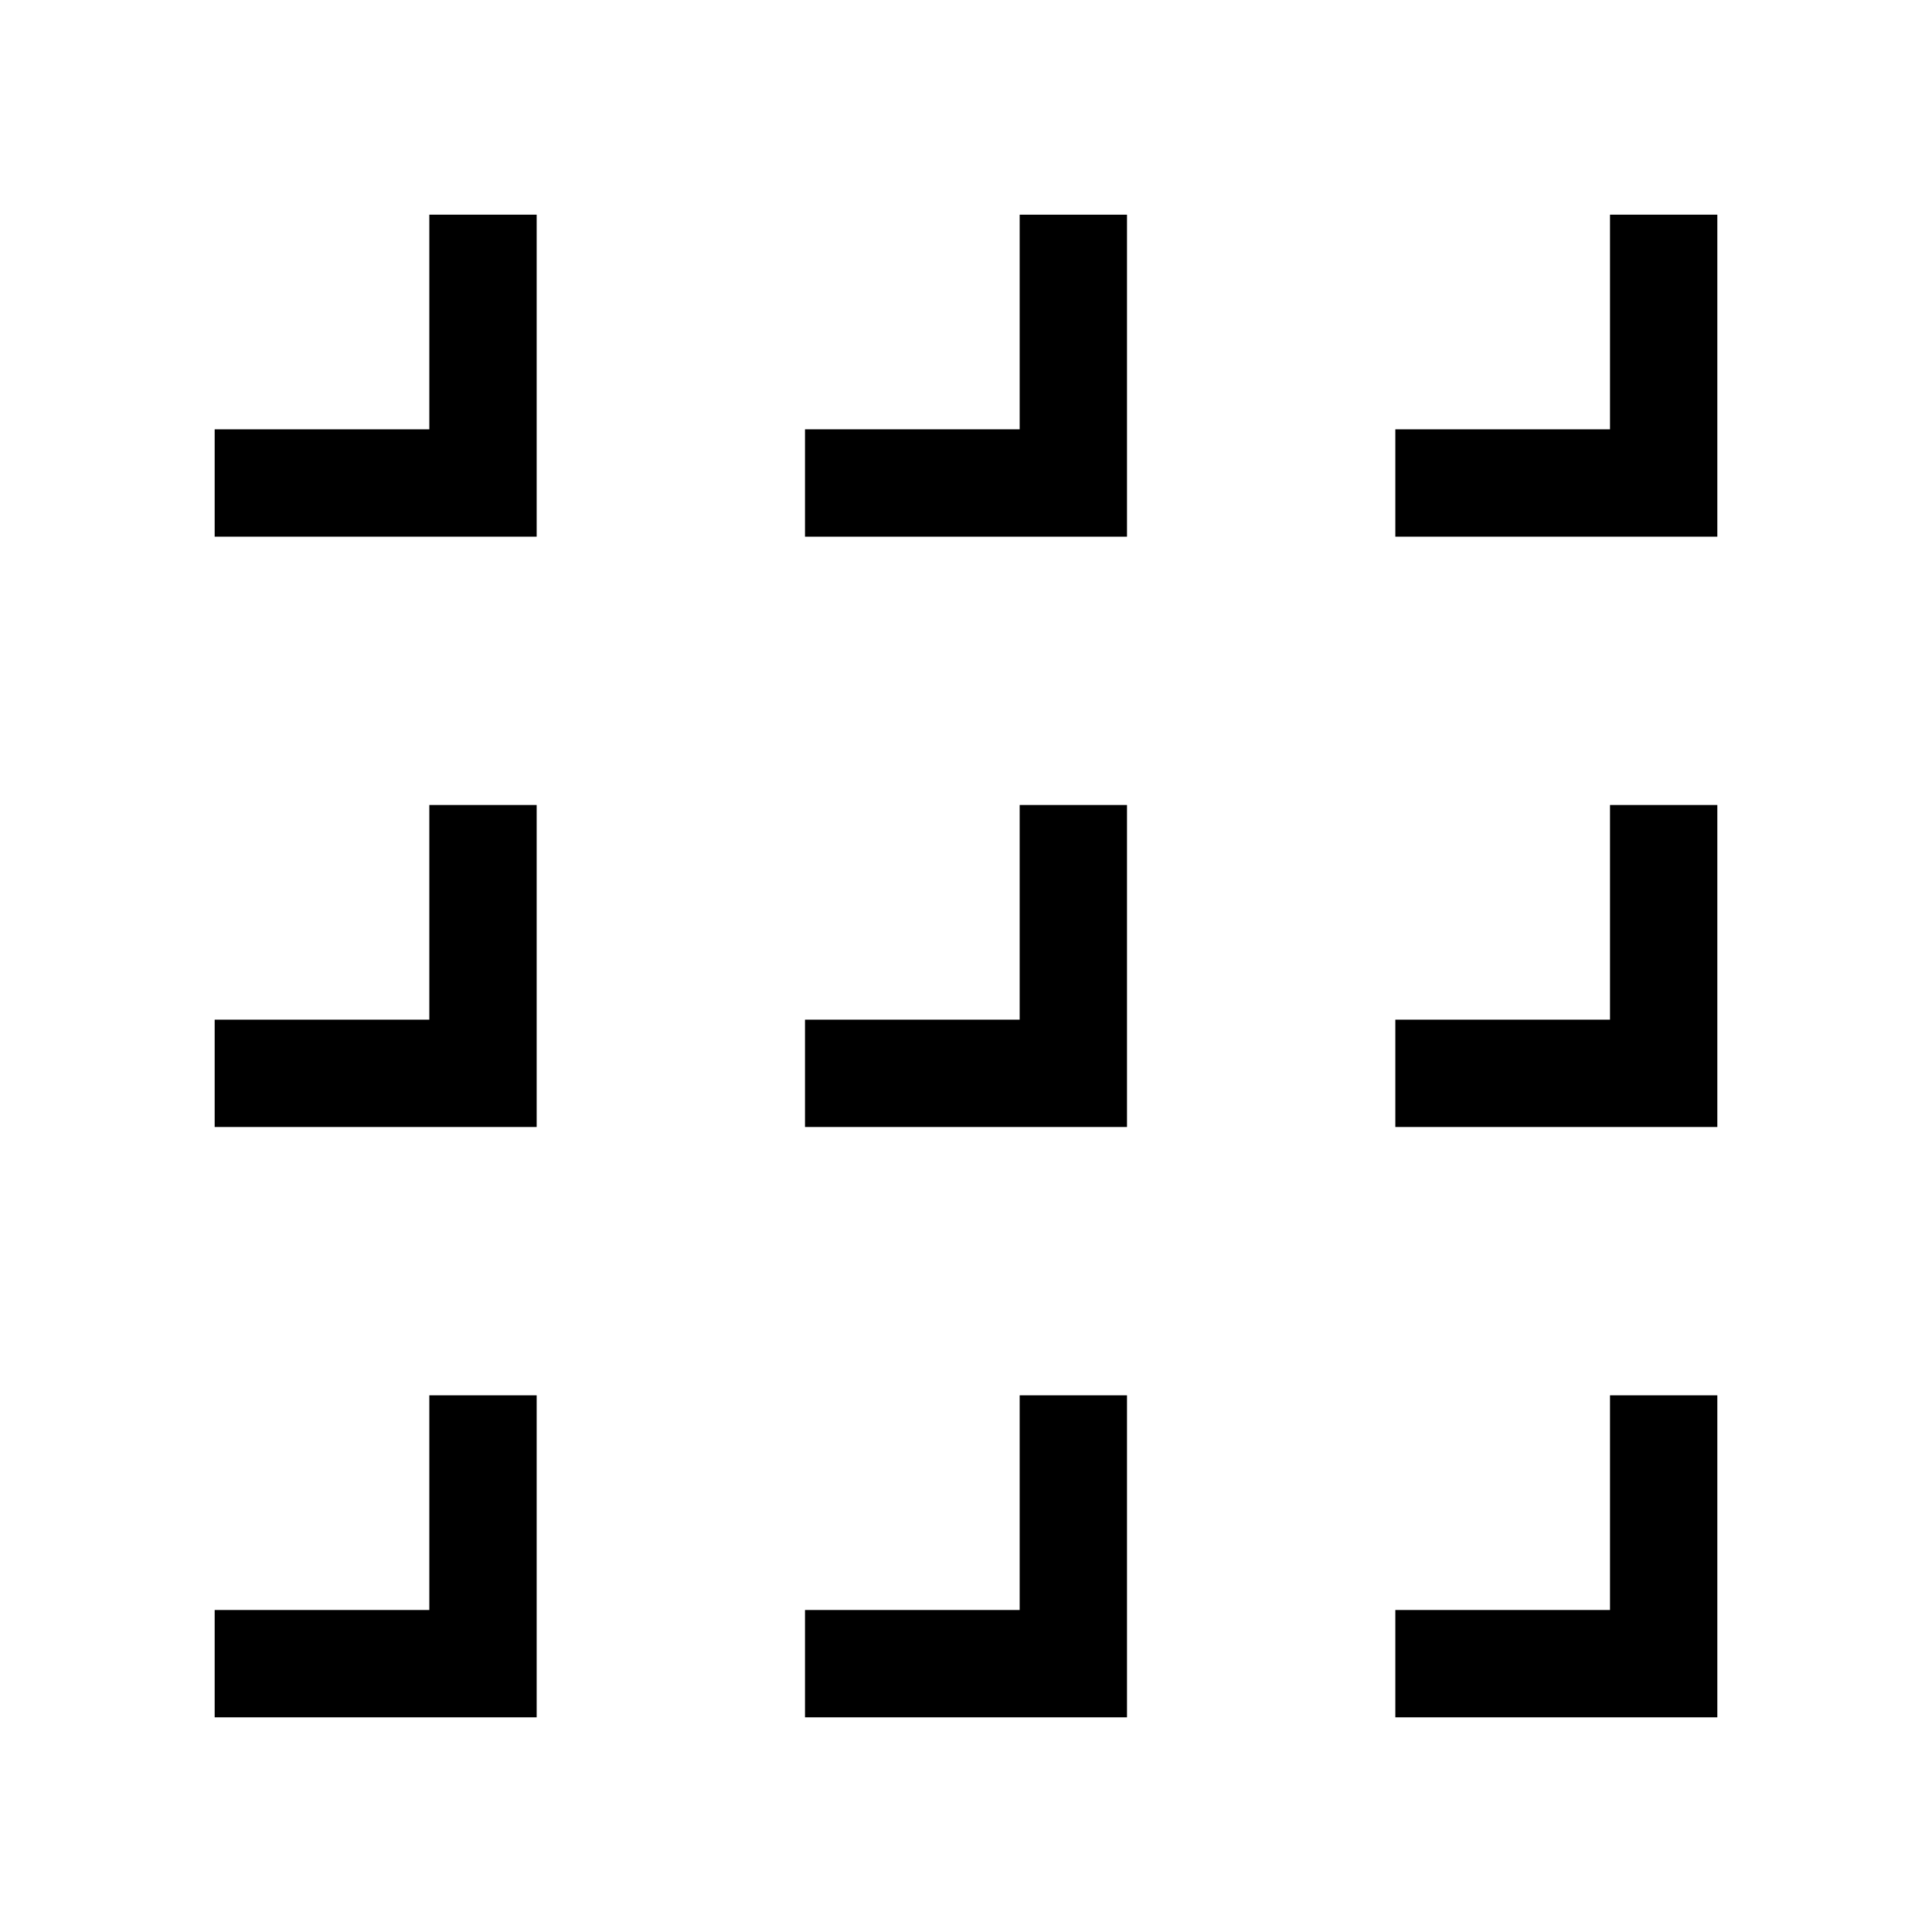 <?xml version="1.0" encoding="utf-8"?>
<!-- Generator: www.svgicons.com -->
<svg xmlns="http://www.w3.org/2000/svg" width="800" height="800" viewBox="0 0 36 36">
<path fill="currentColor" d="M8 8H4v2h6V4H8z" class="clr-i-outline clr-i-outline-path-1"/><path fill="currentColor" d="M19 8h-4v2h6V4h-2z" class="clr-i-outline clr-i-outline-path-2"/><path fill="currentColor" d="M30 4v4h-4v2h6V4z" class="clr-i-outline clr-i-outline-path-3"/><path fill="currentColor" d="M8 19H4v2h6v-6H8z" class="clr-i-outline clr-i-outline-path-4"/><path fill="currentColor" d="M19 19h-4v2h6v-6h-2z" class="clr-i-outline clr-i-outline-path-5"/><path fill="currentColor" d="M30 19h-4v2h6v-6h-2z" class="clr-i-outline clr-i-outline-path-6"/><path fill="currentColor" d="M8 30H4v2h6v-6H8z" class="clr-i-outline clr-i-outline-path-7"/><path fill="currentColor" d="M19 30h-4v2h6v-6h-2z" class="clr-i-outline clr-i-outline-path-8"/><path fill="currentColor" d="M30 30h-4v2h6v-6h-2z" class="clr-i-outline clr-i-outline-path-9"/><path fill="none" d="M0 0h36v36H0z"/>
</svg>